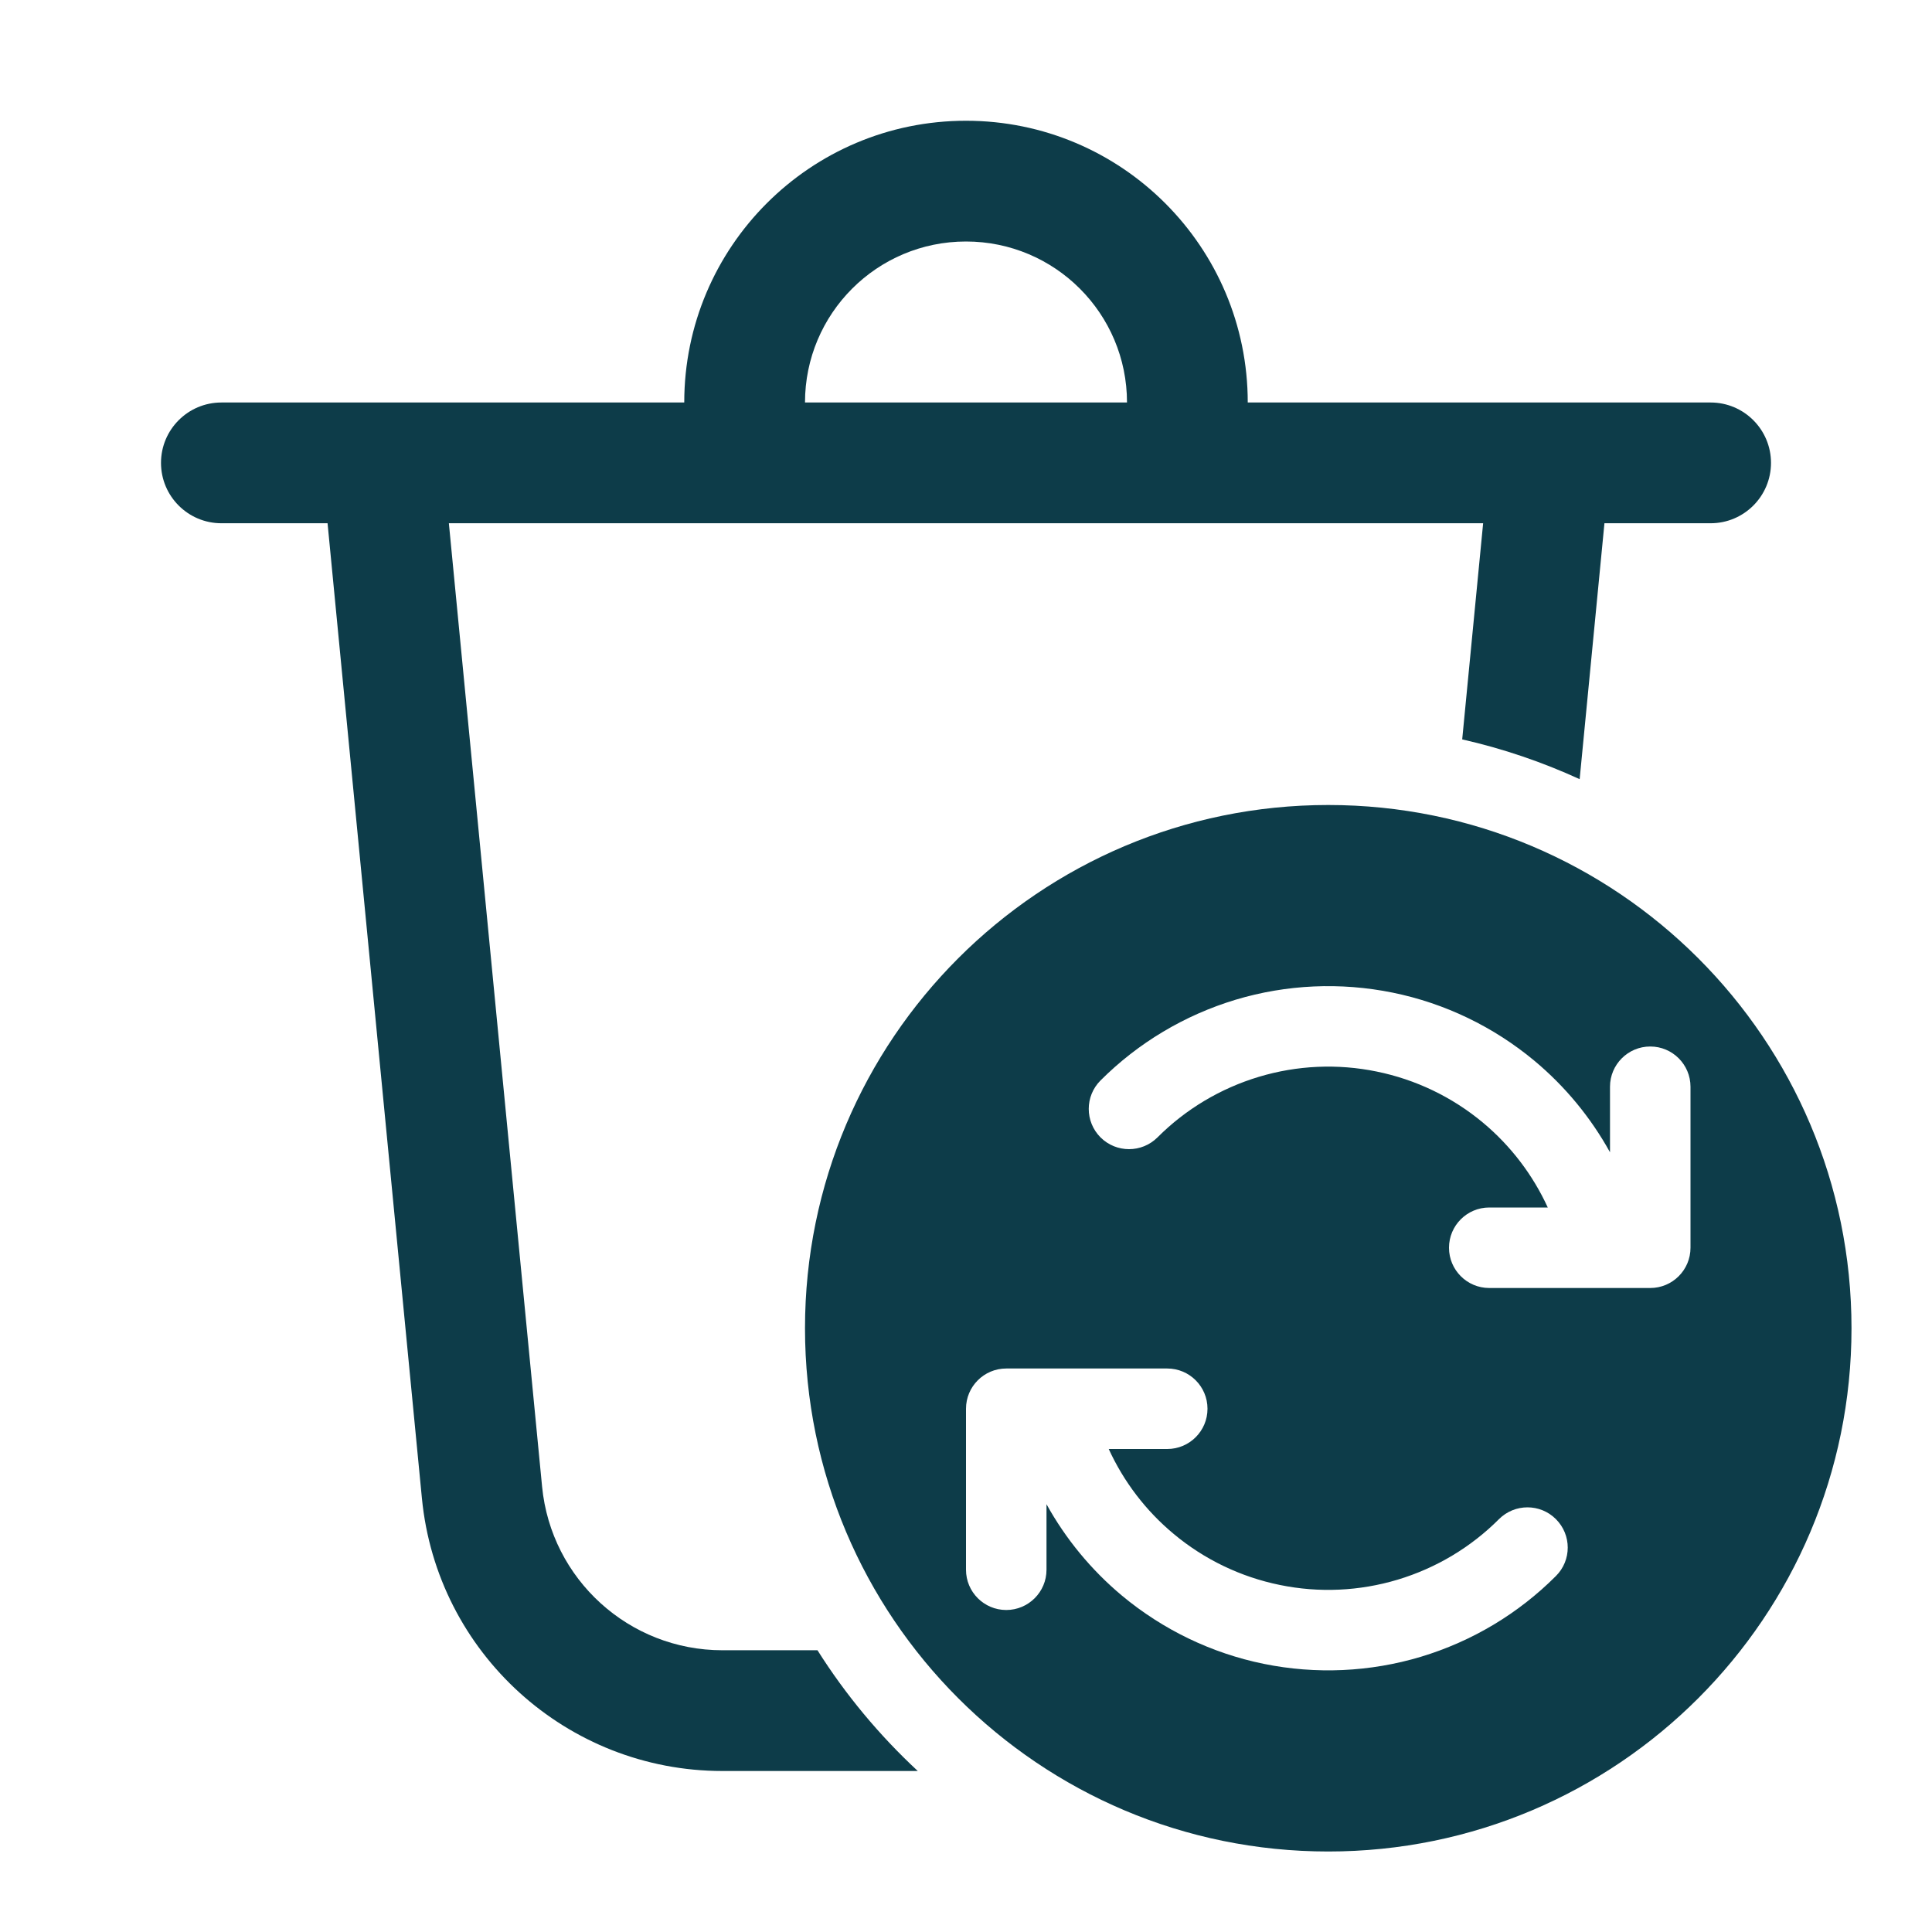 <svg width="24" height="24" viewBox="0 0 24 24" fill="none" xmlns="http://www.w3.org/2000/svg">
<path fill-rule="evenodd" clip-rule="evenodd" d="M12 3C13.105 3 14 3.895 14 5H10C10 3.895 10.895 3 12 3ZM12 1.5C10.067 1.5 8.5 3.067 8.5 5H2.75C2.336 5 2 5.336 2 5.75C2 6.164 2.336 6.5 2.75 6.5H4.069L5.241 18.611C5.427 20.533 7.043 22 8.974 22H11.401C10.924 21.557 10.504 21.053 10.155 20.5H8.974C7.815 20.5 6.846 19.62 6.734 18.467L5.576 6.5H18.424L18.164 9.185C18.672 9.3 19.16 9.467 19.623 9.679L19.931 6.5H21.25C21.664 6.5 22 6.164 22 5.75C22 5.336 21.664 5 21.25 5H15.5C15.5 3.067 13.933 1.5 12 1.5Z" fill="#0D3C49"/>
<path fill-rule="evenodd" clip-rule="evenodd" d="M16.5 23C12.91 23 10 20.09 10 16.5C10 12.91 12.91 10 16.5 10C20.09 10 23 12.91 23 16.5C23 20.09 20.09 23 16.5 23ZM17.301 12.331C16.653 12.199 15.982 12.229 15.349 12.419C14.716 12.61 14.139 12.954 13.671 13.422C13.476 13.617 13.476 13.933 13.671 14.129C13.867 14.324 14.183 14.324 14.379 14.129C14.729 13.778 15.162 13.52 15.637 13.377C16.112 13.234 16.615 13.211 17.101 13.311C17.587 13.41 18.041 13.628 18.422 13.946C18.766 14.233 19.041 14.594 19.227 15H18.5C18.224 15 18 15.224 18 15.5C18 15.776 18.224 16 18.5 16H20.5C20.776 16 21 15.776 21 15.5V13.5C21 13.224 20.776 13 20.5 13C20.224 13 20 13.224 20 13.5V14.314C19.761 13.882 19.443 13.496 19.062 13.178C18.554 12.755 17.949 12.463 17.301 12.331ZM15.699 20.669C16.347 20.801 17.018 20.771 17.651 20.581C18.285 20.39 18.861 20.046 19.328 19.578C19.524 19.383 19.524 19.067 19.328 18.871C19.133 18.676 18.817 18.676 18.621 18.871C18.271 19.222 17.838 19.48 17.363 19.623C16.888 19.766 16.385 19.789 15.899 19.689C15.413 19.59 14.959 19.372 14.579 19.054C14.234 18.767 13.959 18.406 13.773 18H14.5C14.776 18 15 17.776 15 17.5C15 17.224 14.776 17 14.5 17H12.5C12.224 17 12 17.224 12 17.5V19.5C12 19.776 12.224 20 12.5 20C12.776 20 13 19.776 13 19.5V18.686C13.239 19.118 13.557 19.504 13.938 19.822C14.446 20.245 15.051 20.537 15.699 20.669Z" fill="#0D3C49"/>
</svg>
